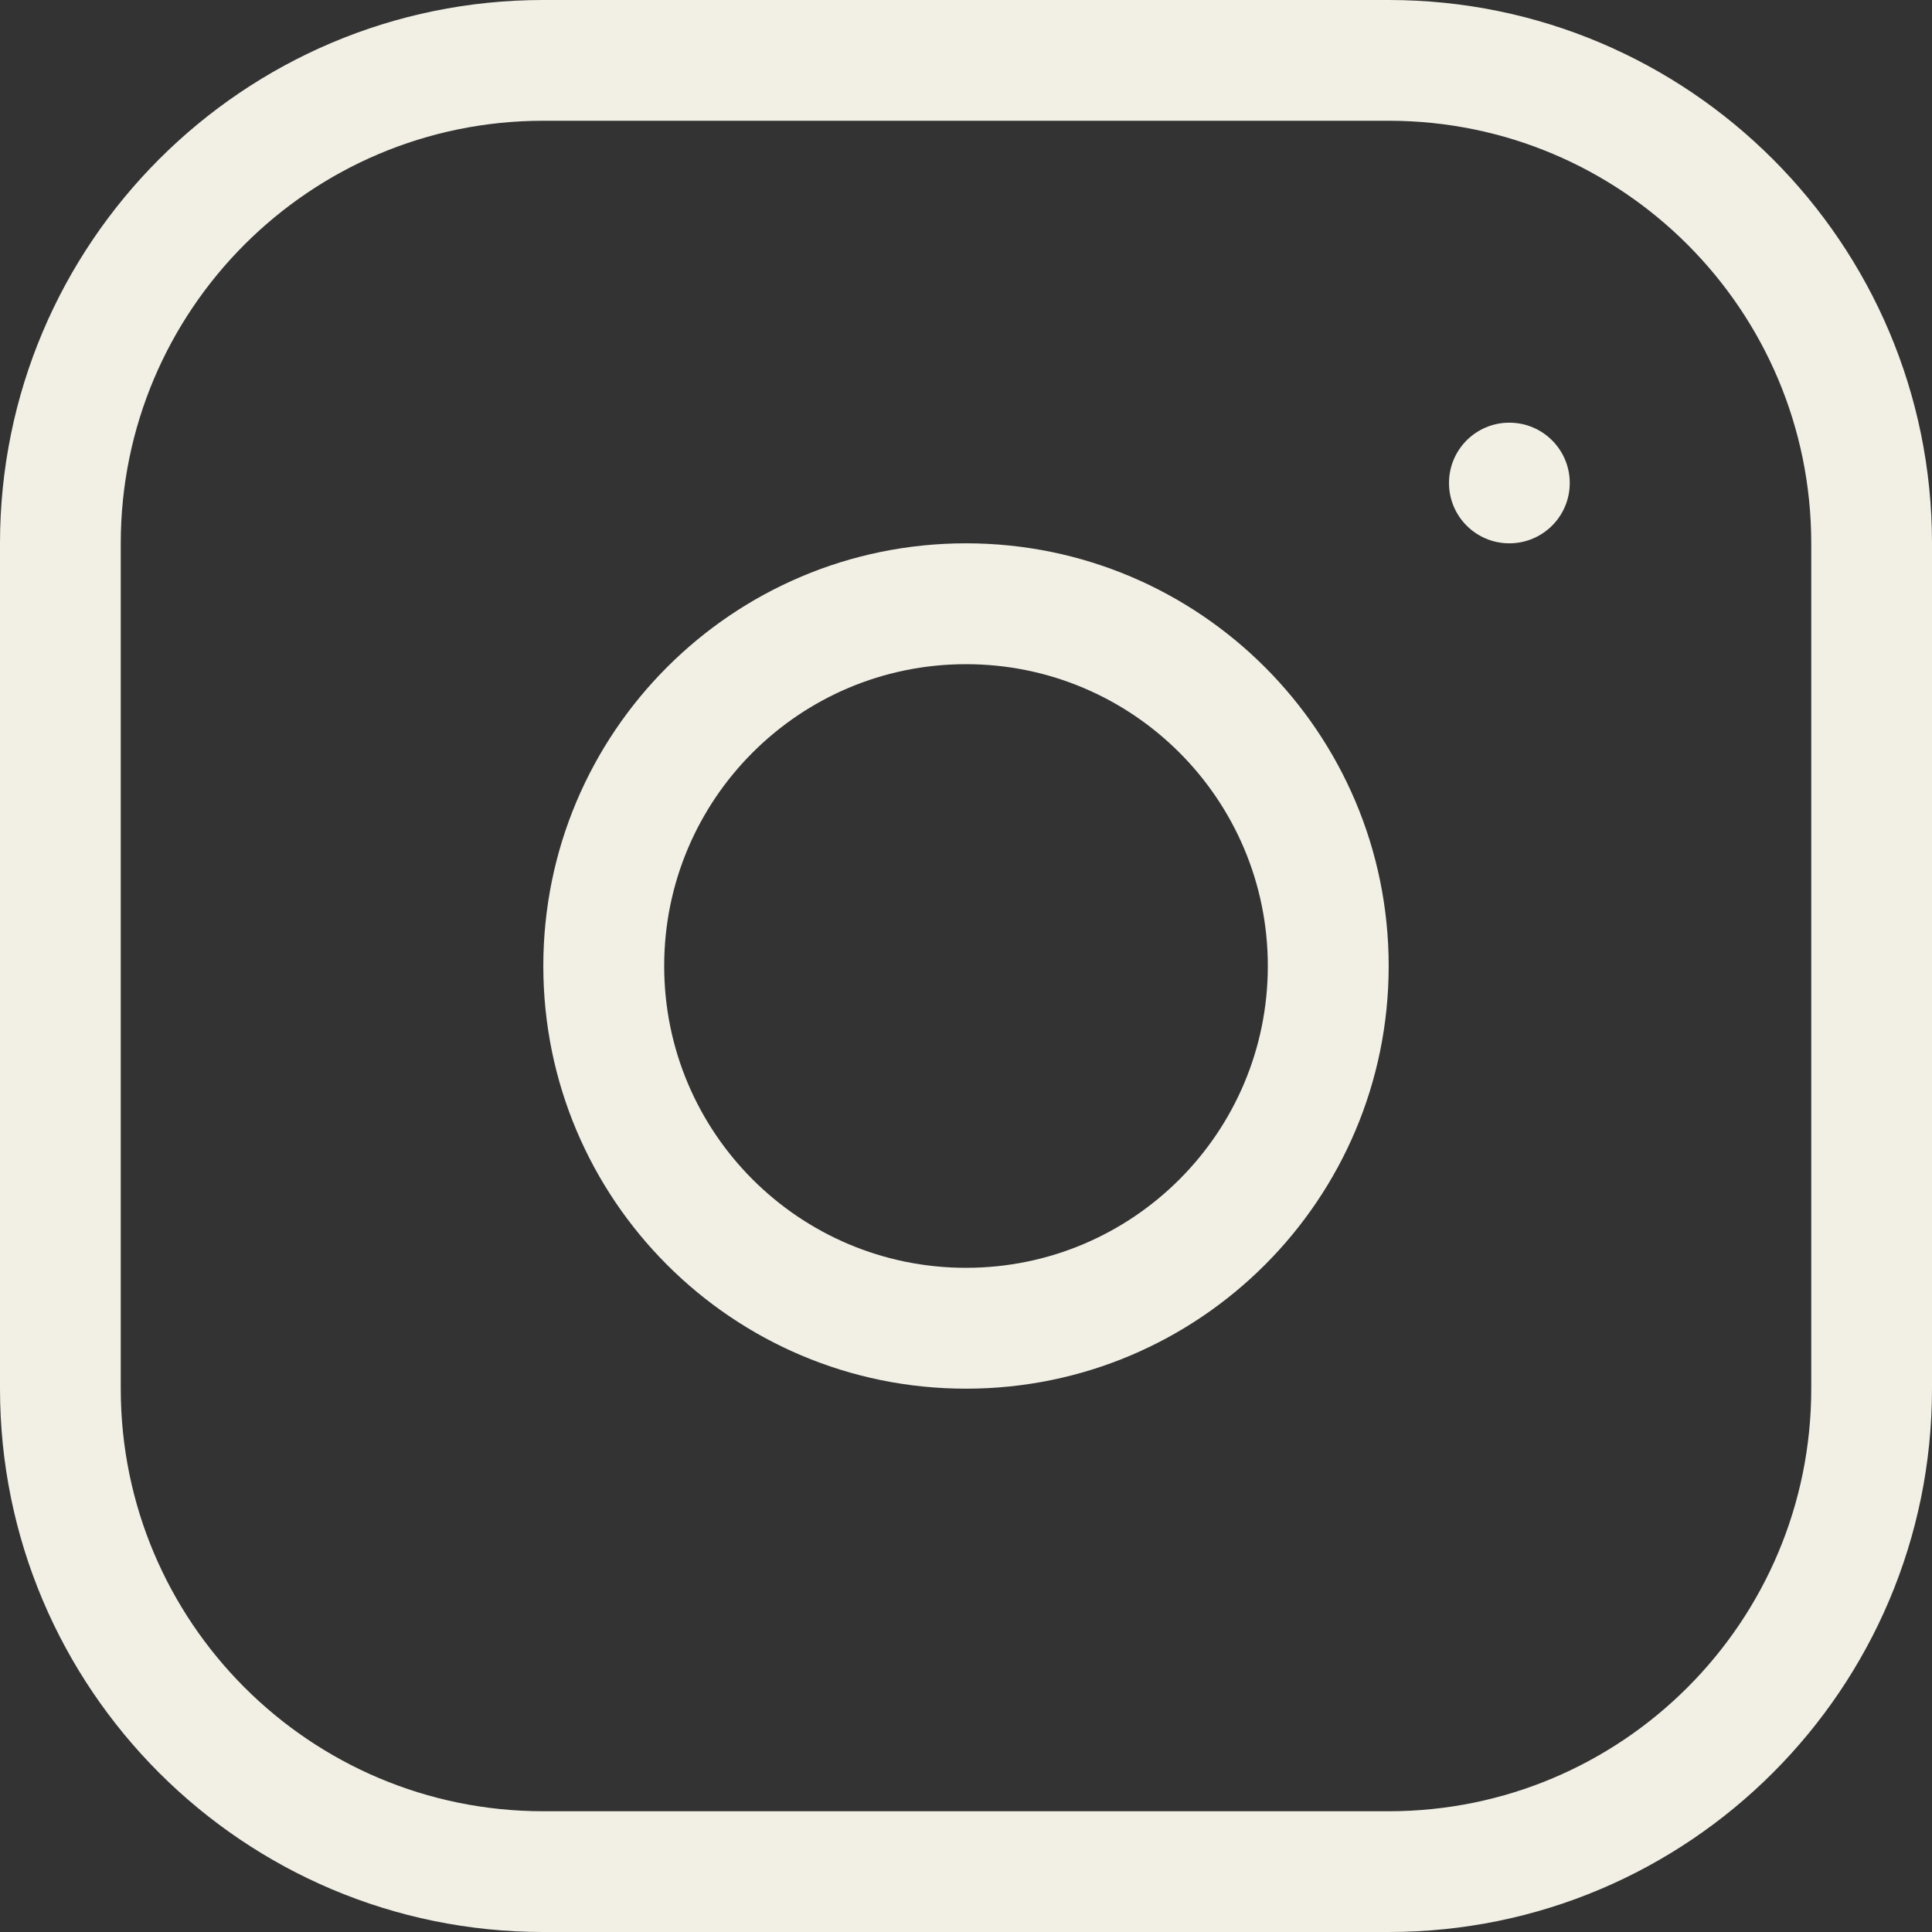 <?xml version="1.0" encoding="UTF-8"?> <svg xmlns="http://www.w3.org/2000/svg" width="18" height="18" viewBox="0 0 18 18" fill="none"><rect x="0" y="0" width="18" height="18" fill="#333333" stroke="none"/><path fill-rule="evenodd" clip-rule="evenodd" d="M9 12.938C11.175 12.938 12.938 11.175 12.938 9C12.938 6.825 11.175 5.062 9 5.062C6.825 5.062 5.062 6.825 5.062 9C5.062 11.175 6.825 12.938 9 12.938ZM9 11.812C10.553 11.812 11.812 10.553 11.812 9C11.812 7.447 10.553 6.188 9 6.188C7.447 6.188 6.188 7.447 6.188 9C6.188 10.553 7.447 11.812 9 11.812Z" fill="#F2F0E5"></path><path d="M14.062 5.062C14.373 5.062 14.625 4.811 14.625 4.5C14.625 4.189 14.373 3.938 14.062 3.938C13.752 3.938 13.5 4.189 13.5 4.5C13.5 4.811 13.752 5.062 14.062 5.062Z" fill="#F2F0E5"></path><path fill-rule="evenodd" clip-rule="evenodd" d="M5.062 0C2.267 0 0 2.267 0 5.062V12.938C0 15.733 2.267 18 5.062 18H12.938C15.733 18 18 15.733 18 12.938V5.062C18 2.267 15.733 0 12.938 0H5.062ZM12.938 1.125H5.062C2.888 1.125 1.125 2.888 1.125 5.062V12.938C1.125 15.112 2.888 16.875 5.062 16.875H12.938C15.112 16.875 16.875 15.112 16.875 12.938V5.062C16.875 2.888 15.112 1.125 12.938 1.125Z" fill="#F2F0E5"></path></svg> 